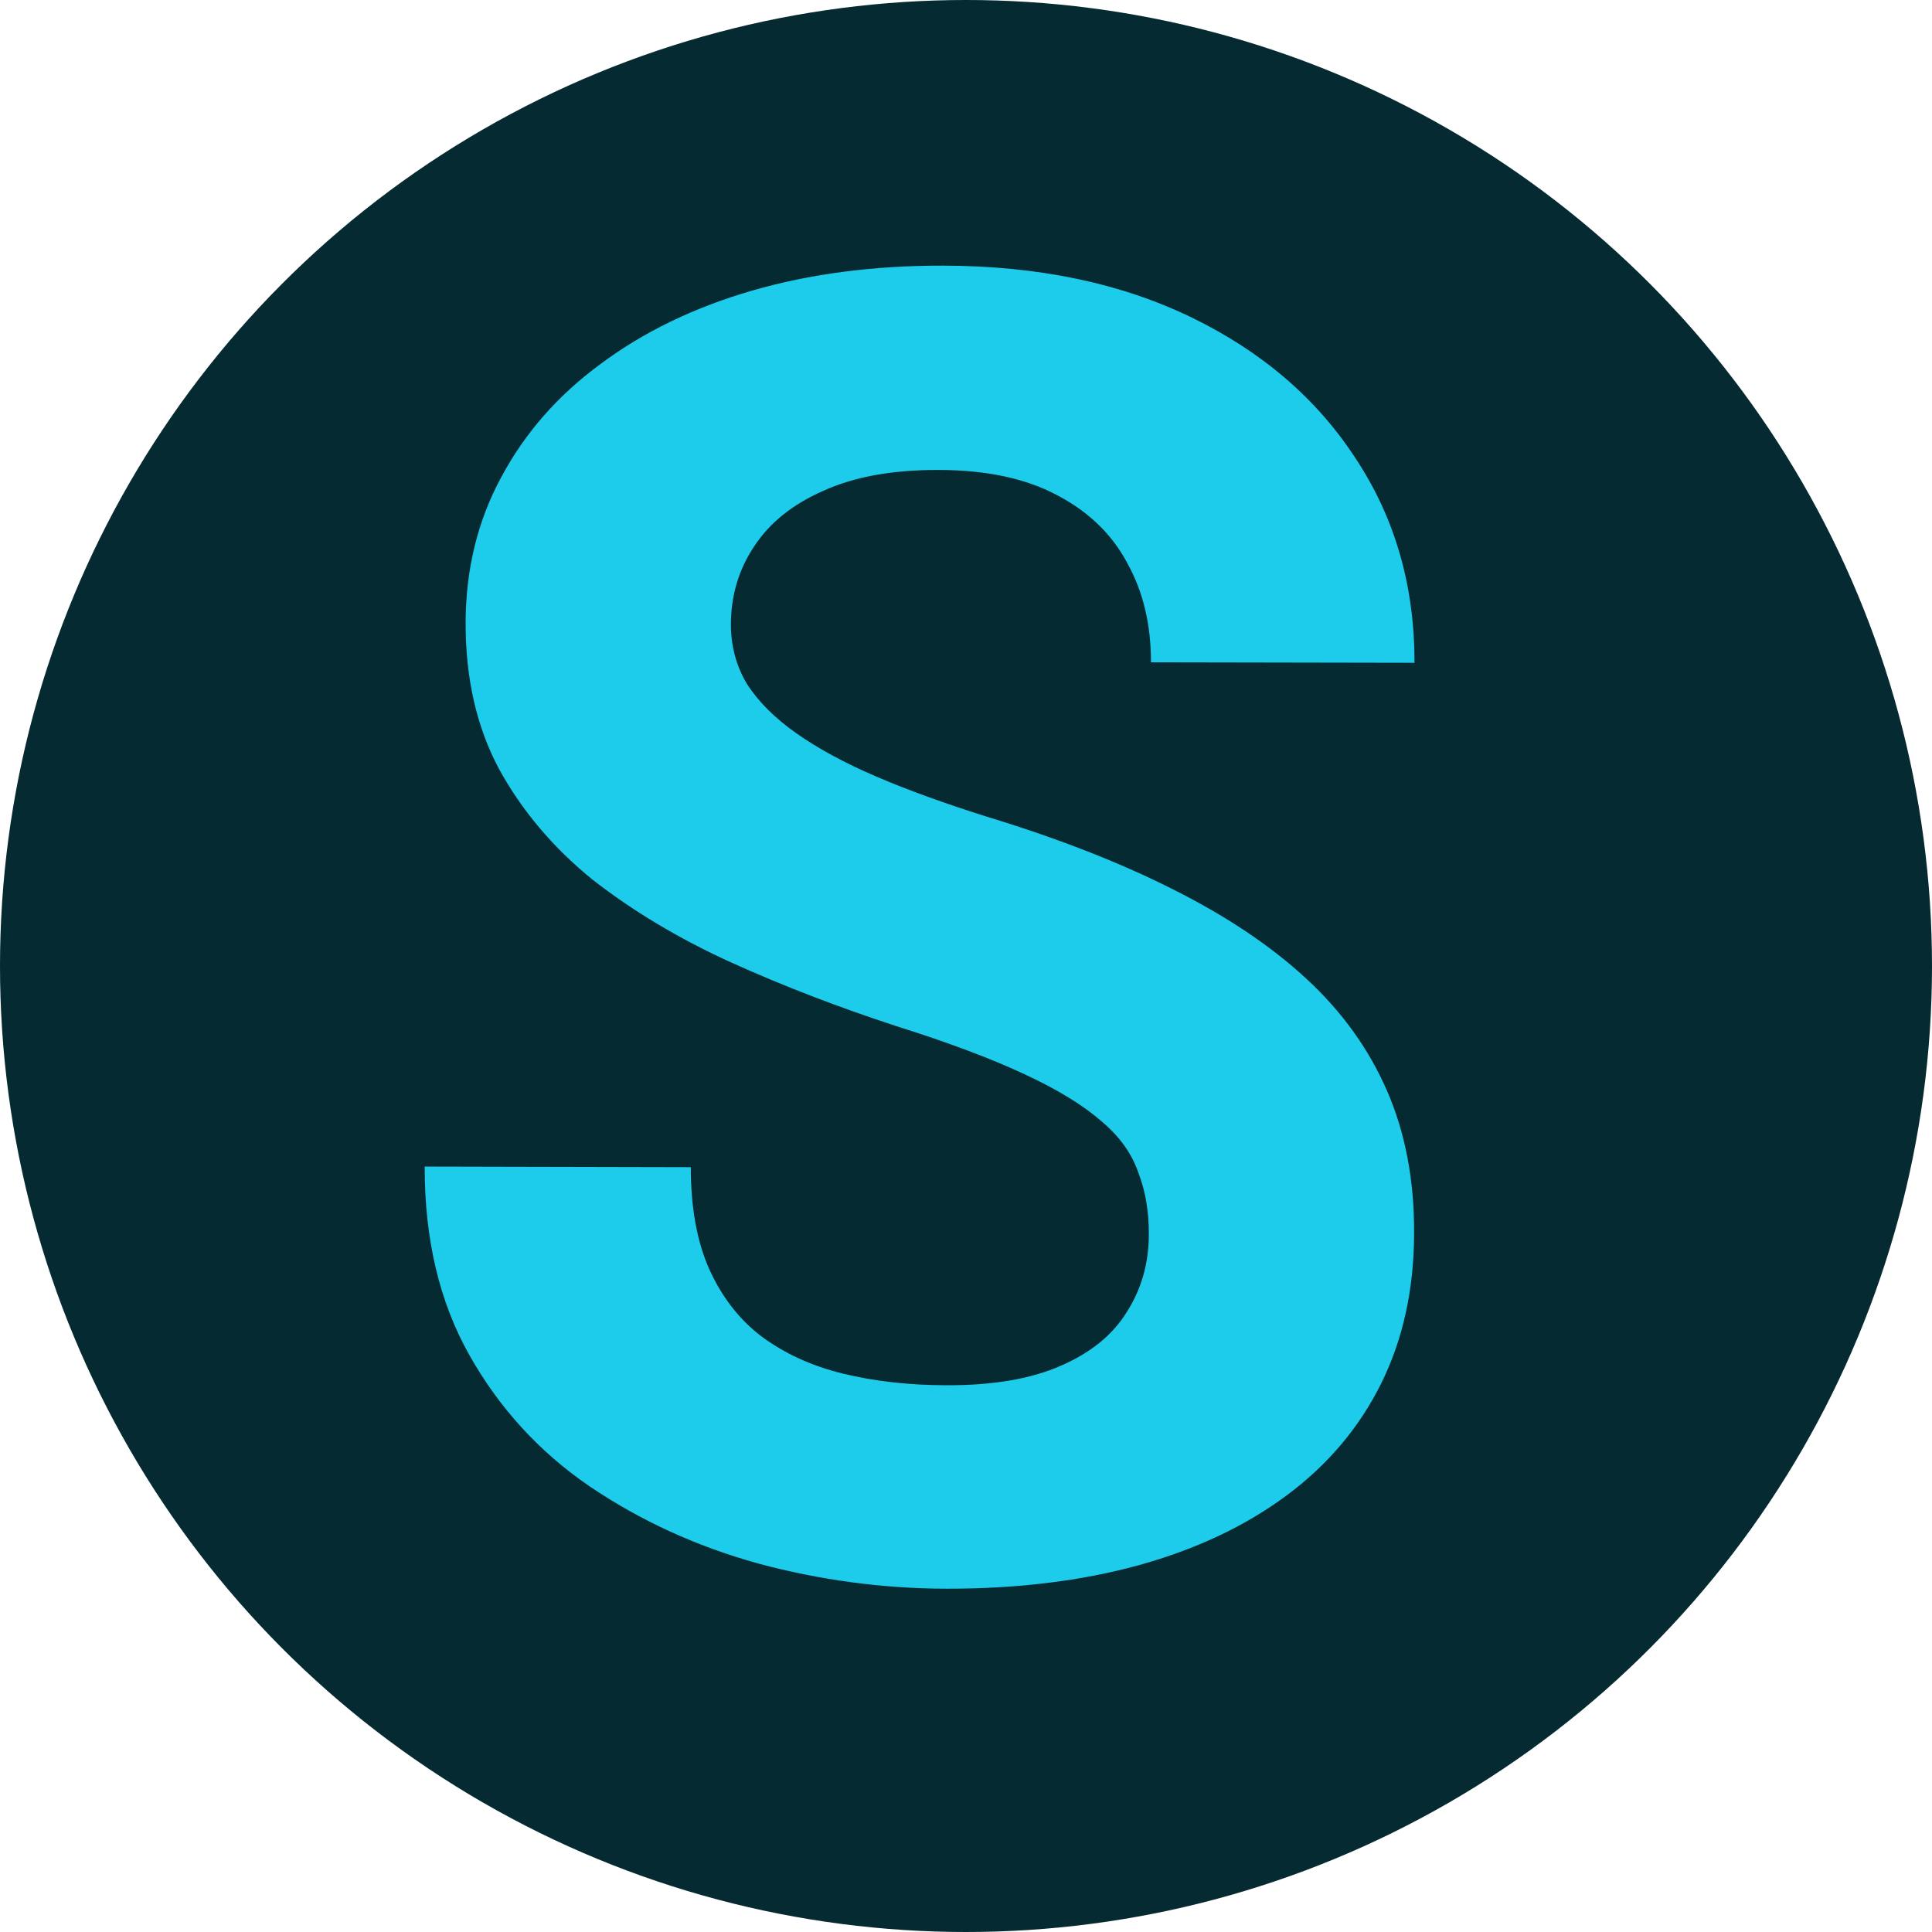 <svg width="16" height="16" viewBox="0 0 16 16" fill="none" xmlns="http://www.w3.org/2000/svg">
<circle cx="8" cy="8" r="8" fill="#052A31"/>
<path d="M9.514 10.223C9.515 10.033 9.486 9.862 9.427 9.711C9.374 9.554 9.272 9.412 9.121 9.285C8.97 9.153 8.758 9.023 8.484 8.896C8.211 8.768 7.858 8.635 7.423 8.498C6.94 8.34 6.482 8.164 6.047 7.967C5.618 7.771 5.238 7.543 4.906 7.284C4.58 7.019 4.322 6.714 4.132 6.367C3.947 6.02 3.855 5.617 3.856 5.158C3.857 4.713 3.956 4.311 4.152 3.95C4.348 3.584 4.622 3.272 4.974 3.014C5.326 2.751 5.742 2.549 6.221 2.409C6.704 2.268 7.234 2.199 7.81 2.2C8.597 2.201 9.282 2.345 9.868 2.629C10.453 2.913 10.906 3.303 11.227 3.797C11.553 4.29 11.716 4.855 11.714 5.489L9.532 5.485C9.532 5.172 9.467 4.899 9.336 4.664C9.209 4.424 9.014 4.236 8.751 4.099C8.493 3.962 8.166 3.892 7.77 3.892C7.389 3.891 7.072 3.949 6.818 4.065C6.563 4.177 6.373 4.33 6.245 4.526C6.118 4.716 6.054 4.93 6.053 5.17C6.053 5.35 6.097 5.514 6.184 5.661C6.277 5.807 6.413 5.944 6.594 6.072C6.774 6.199 6.996 6.319 7.259 6.432C7.523 6.545 7.828 6.655 8.174 6.764C8.755 6.941 9.265 7.139 9.704 7.36C10.147 7.581 10.518 7.828 10.815 8.102C11.113 8.376 11.336 8.687 11.487 9.034C11.638 9.381 11.713 9.774 11.711 10.214C11.71 10.678 11.619 11.092 11.438 11.458C11.256 11.824 10.995 12.133 10.652 12.387C10.31 12.64 9.902 12.832 9.428 12.963C8.954 13.093 8.424 13.158 7.838 13.157C7.311 13.156 6.791 13.086 6.278 12.948C5.766 12.806 5.3 12.592 4.881 12.308C4.466 12.024 4.135 11.662 3.887 11.222C3.639 10.782 3.516 10.262 3.517 9.661L5.721 9.666C5.721 9.998 5.771 10.279 5.873 10.509C5.976 10.738 6.119 10.924 6.304 11.066C6.495 11.208 6.719 11.311 6.978 11.375C7.241 11.439 7.529 11.472 7.842 11.472C8.222 11.473 8.535 11.42 8.779 11.313C9.029 11.206 9.212 11.058 9.33 10.868C9.452 10.678 9.514 10.463 9.514 10.223Z" fill="#1DCBEA"/>
</svg>
